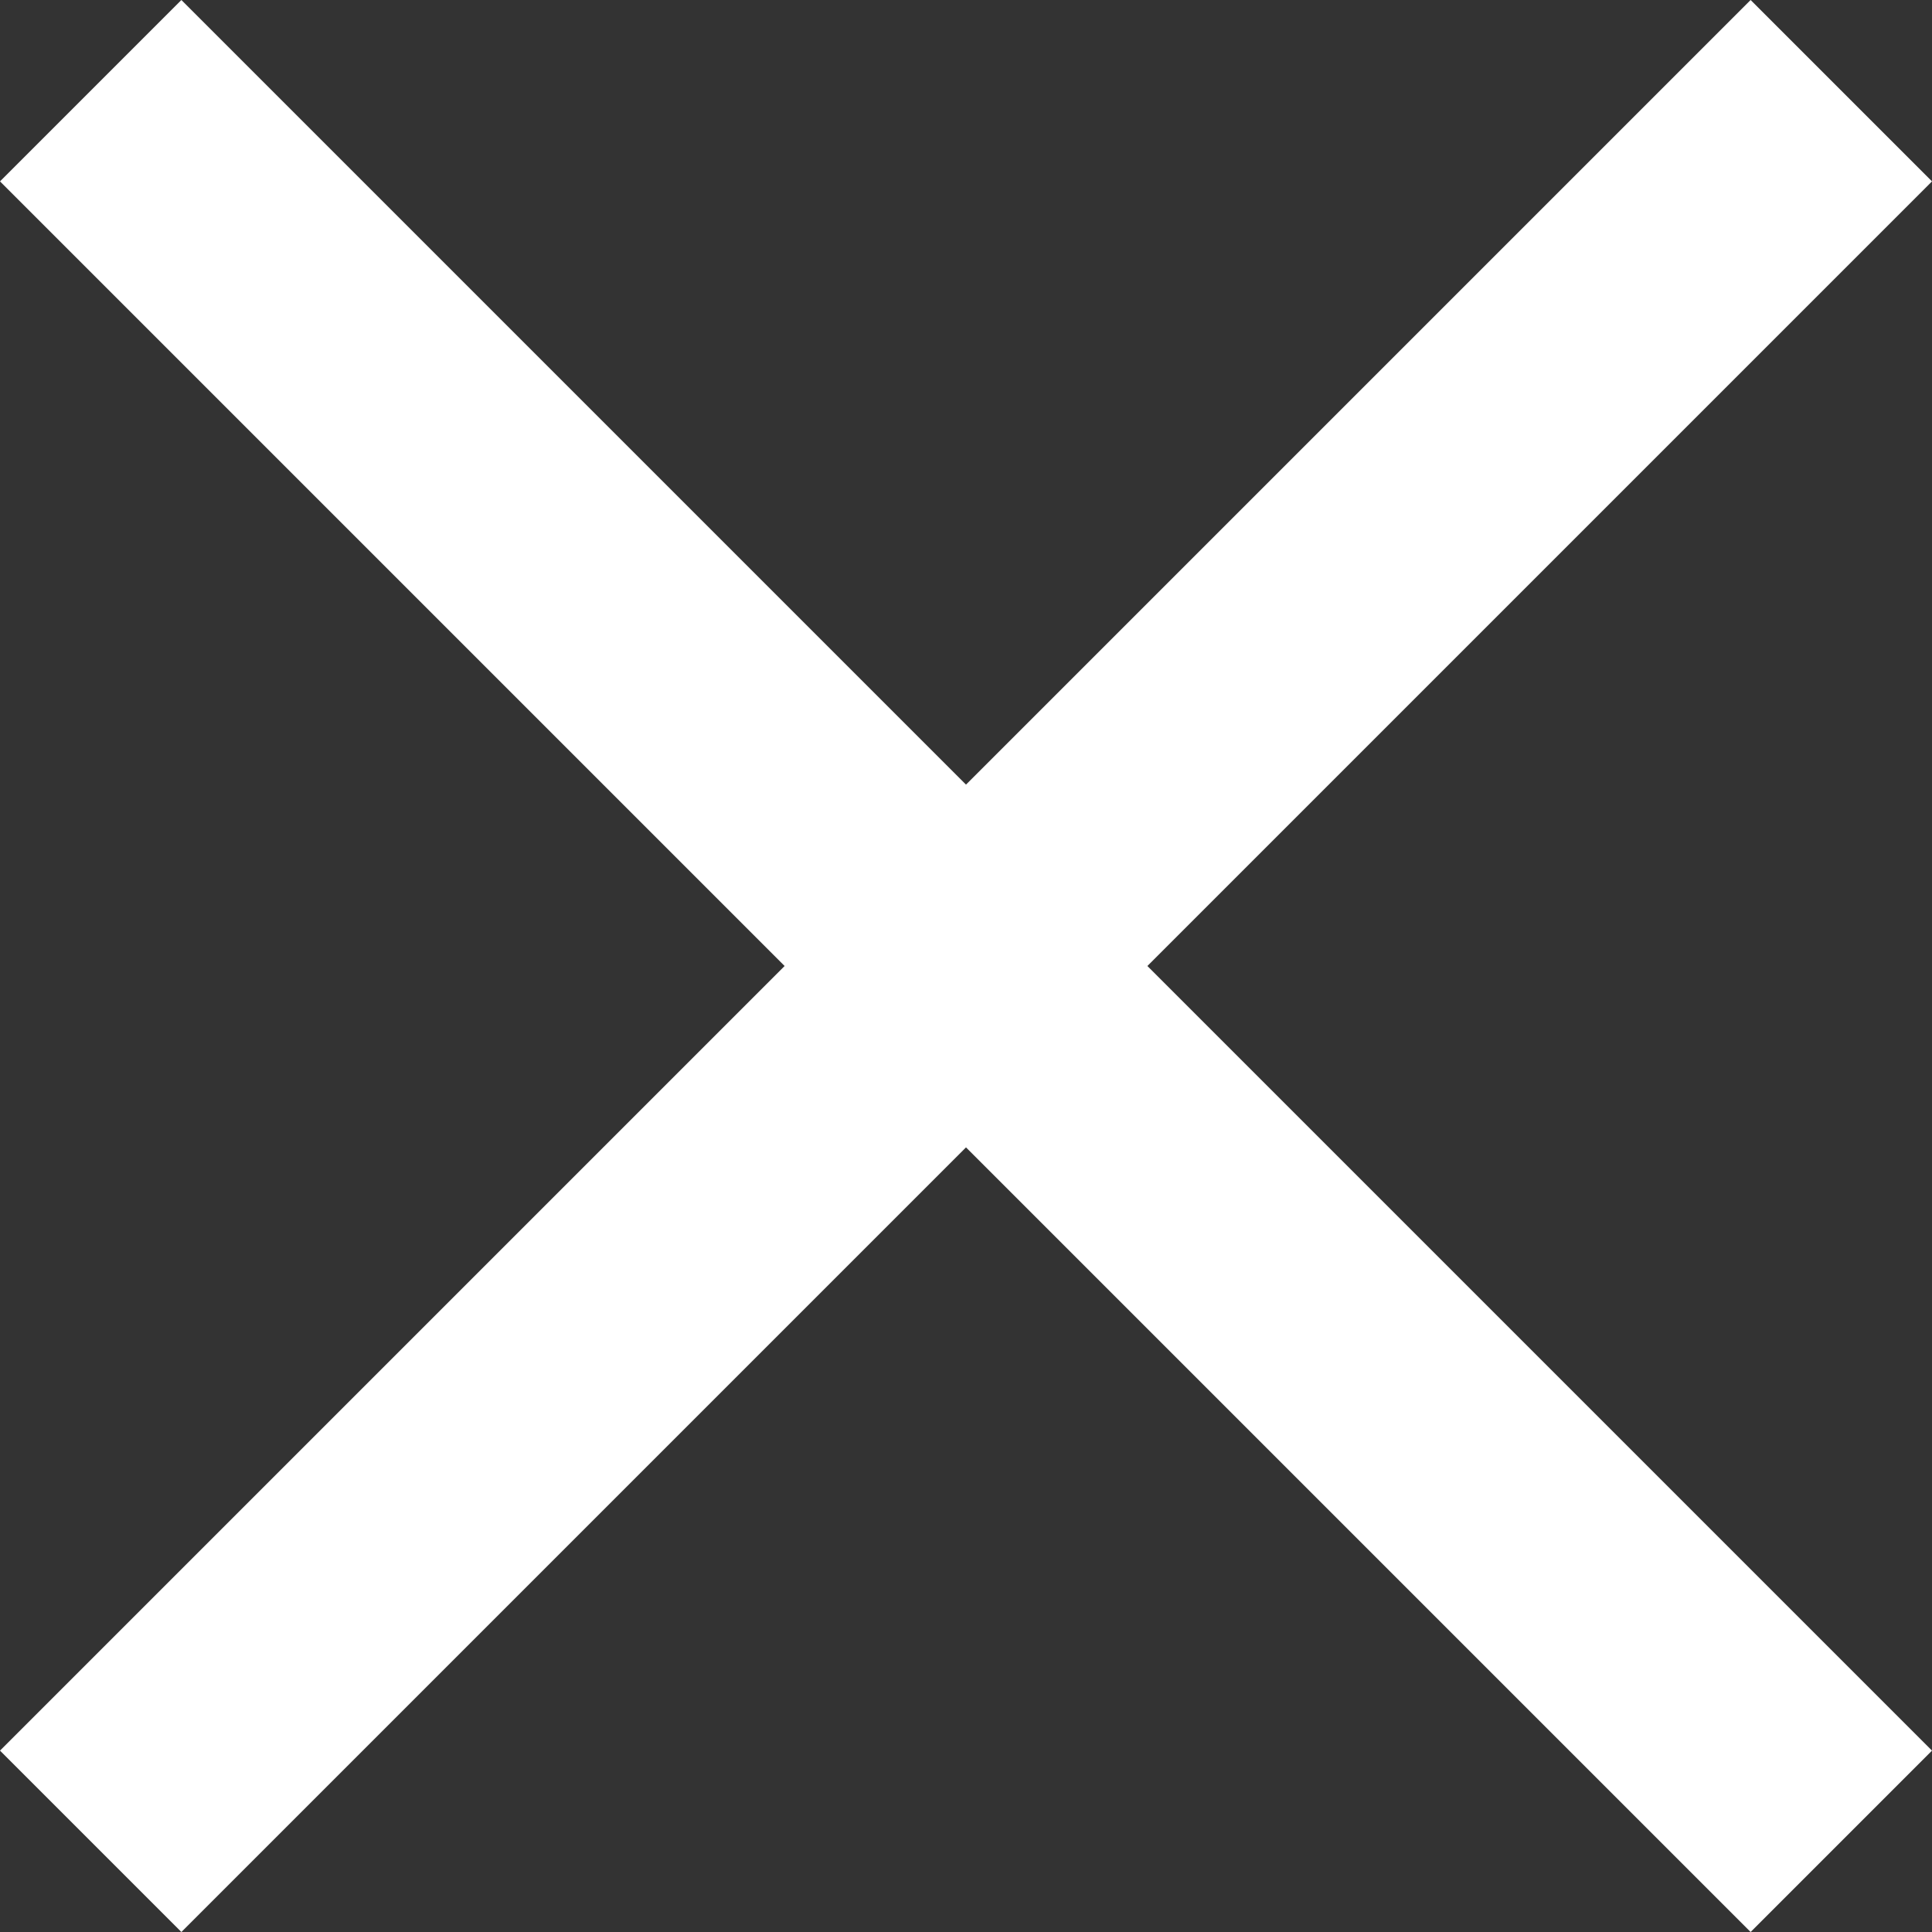 <svg xmlns="http://www.w3.org/2000/svg" viewBox="0 0 18 18"><rect x="0" y="0" width="18" height="18" fill="#333333" stroke="none"/><defs><style>.cls-1{fill:#fff;}</style></defs><title>アセット 26ldpi</title><g id="レイヤー_2" data-name="レイヤー 2"><g id="レイヤー_1-2" data-name="レイヤー 1"><polygon class="cls-1" points="18 1.69 16.31 0 9 7.31 1.69 0 0 1.69 7.31 9 0 16.31 1.69 18 9 10.69 16.31 18 18 16.31 10.69 9 18 1.69"/></g></g></svg>